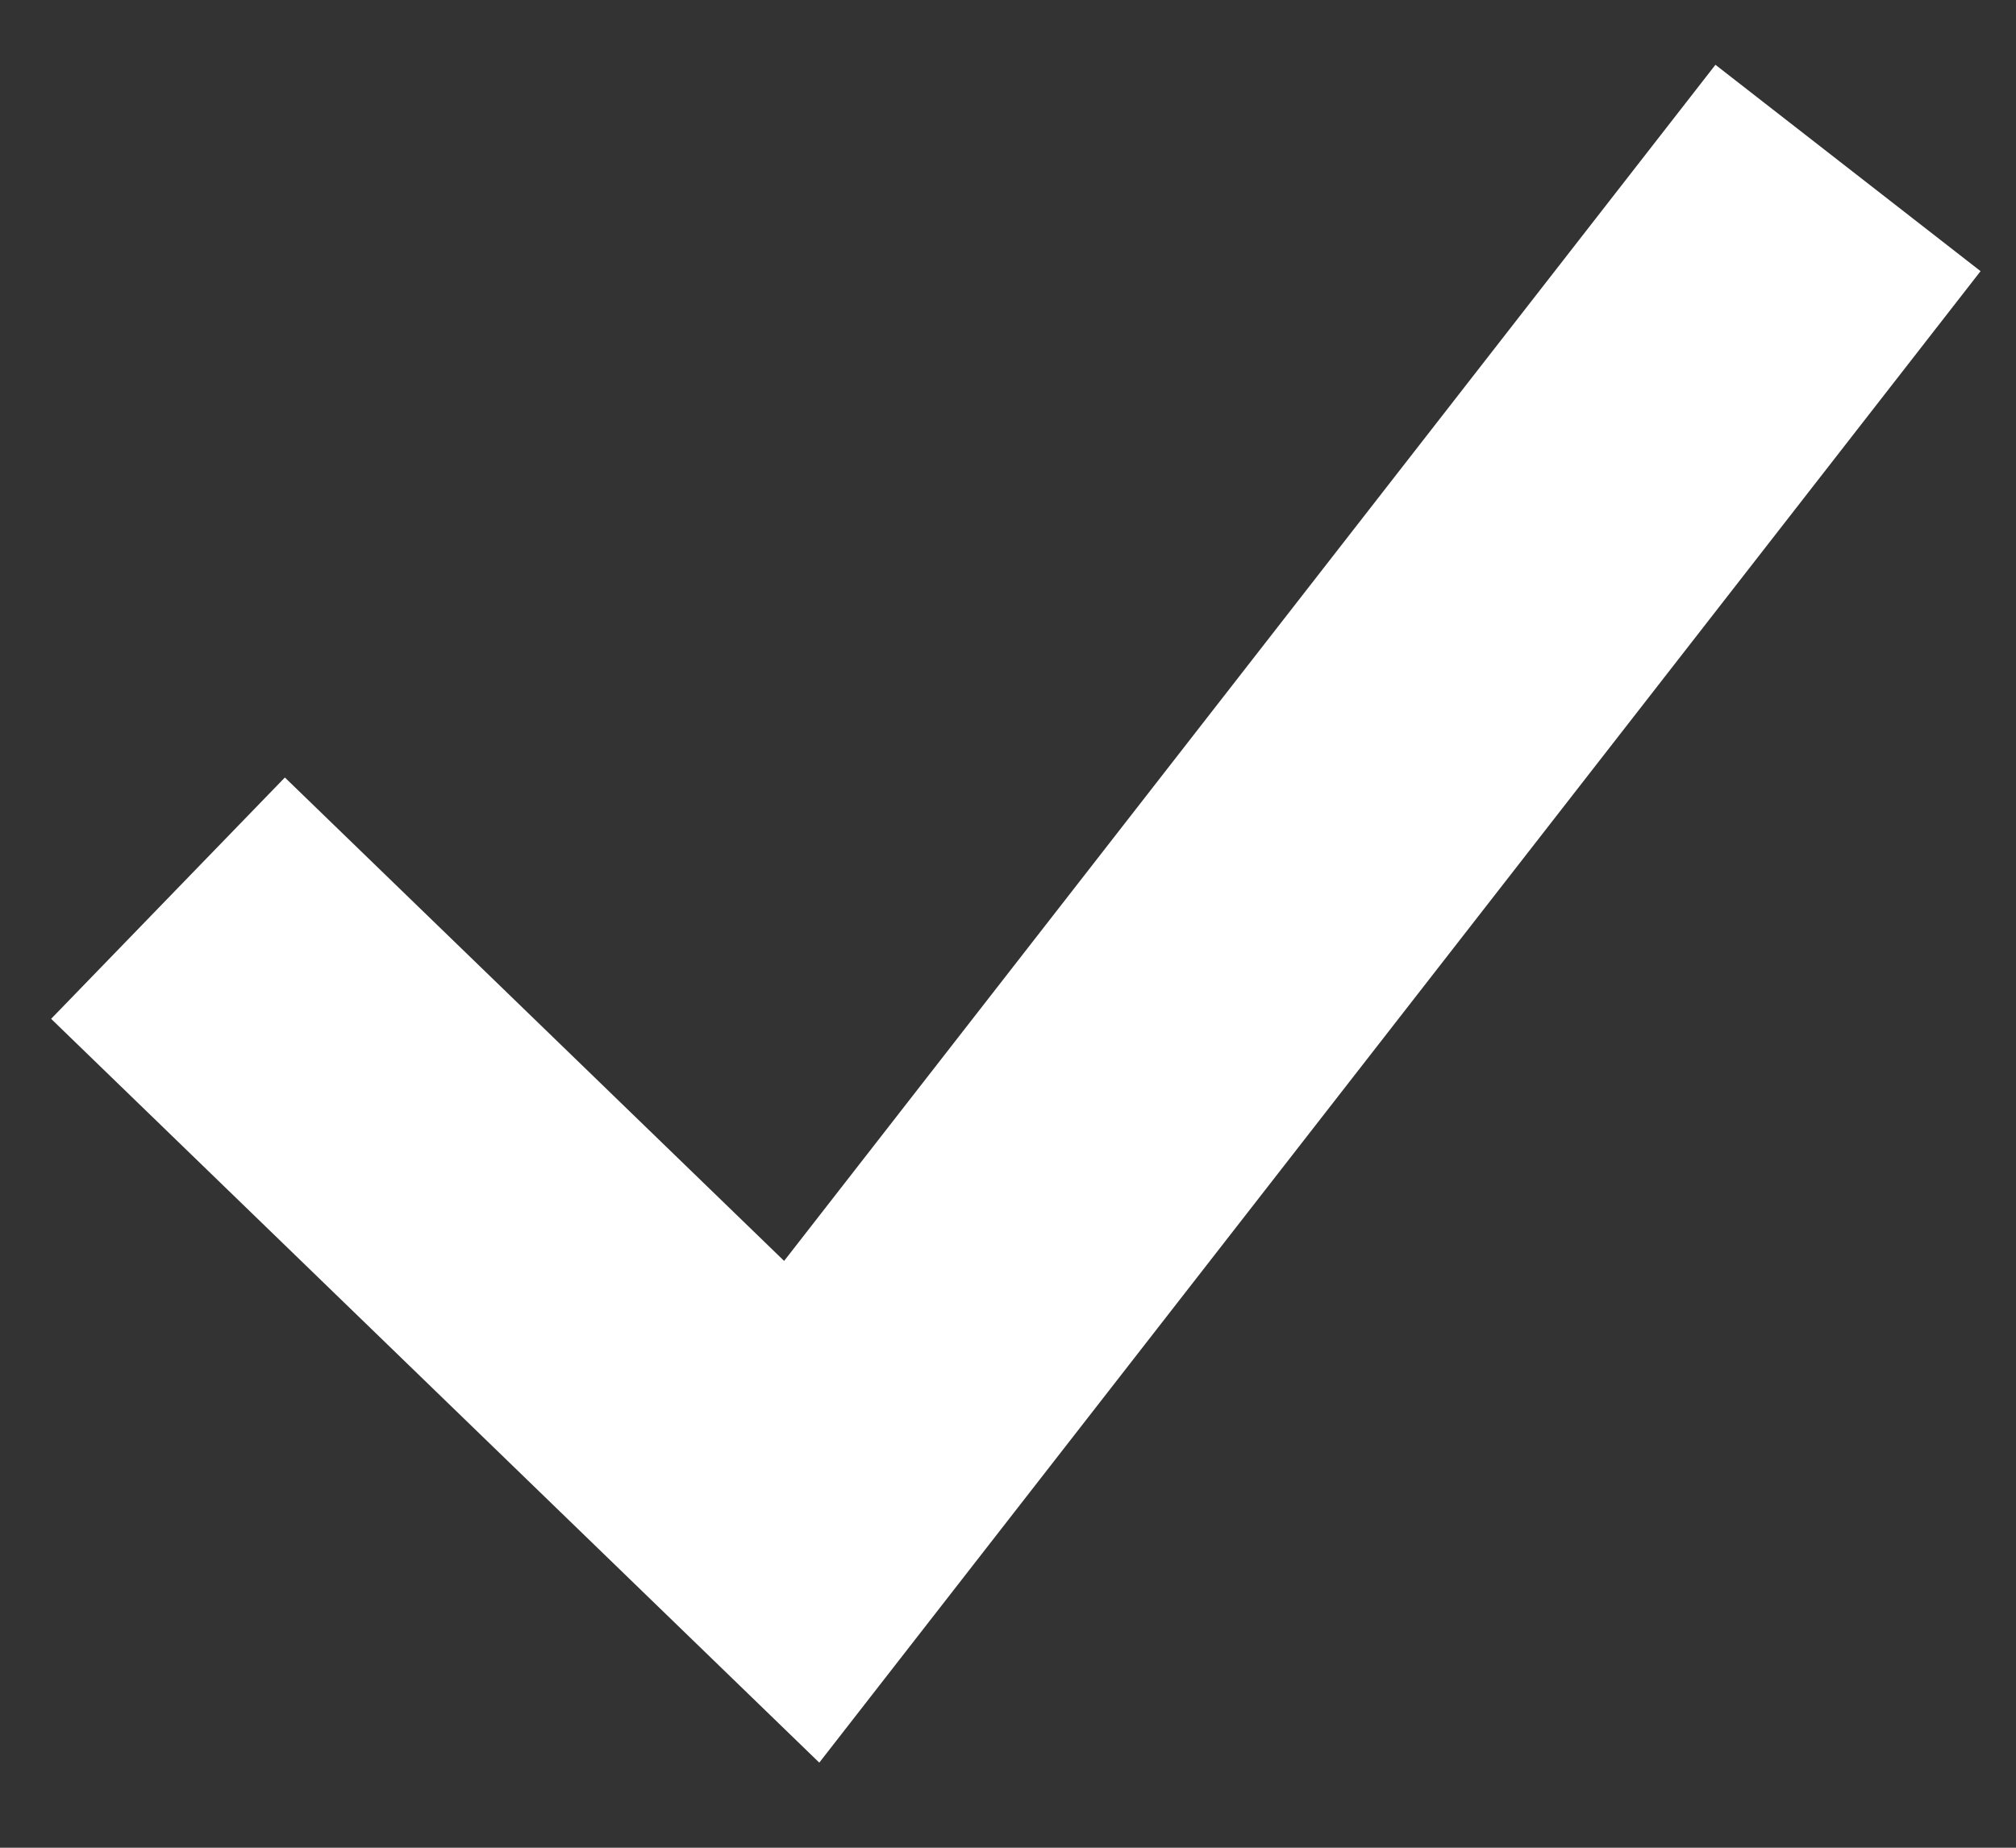 <?xml version="1.0" encoding="UTF-8"?>
<svg width="12px" height="11px" viewBox="0 0 12 11" version="1.1" xmlns="http://www.w3.org/2000/svg" xmlns:xlink="http://www.w3.org/1999/xlink">
    <rect x="0" y="0" width="12" height="11" fill="#333333" stroke="none"/>
    <title>75E40D52-048C-4C2D-9276-151E68AB156A</title>
    <g id="Sign-up-+-salesforce-+-linkedin" stroke="none" stroke-width="1" fill="none" fill-rule="evenodd">
        <g id="Sign-up-1200_v_7_guide" transform="translate(-202, -1239)" stroke="#FFFFFF" stroke-width="2">
            <g id="done-icon" transform="translate(200, 1236)">
                <polyline points="3 8.347 6.772 12 13 4"></polyline>
            </g>
        </g>
    </g>
</svg>